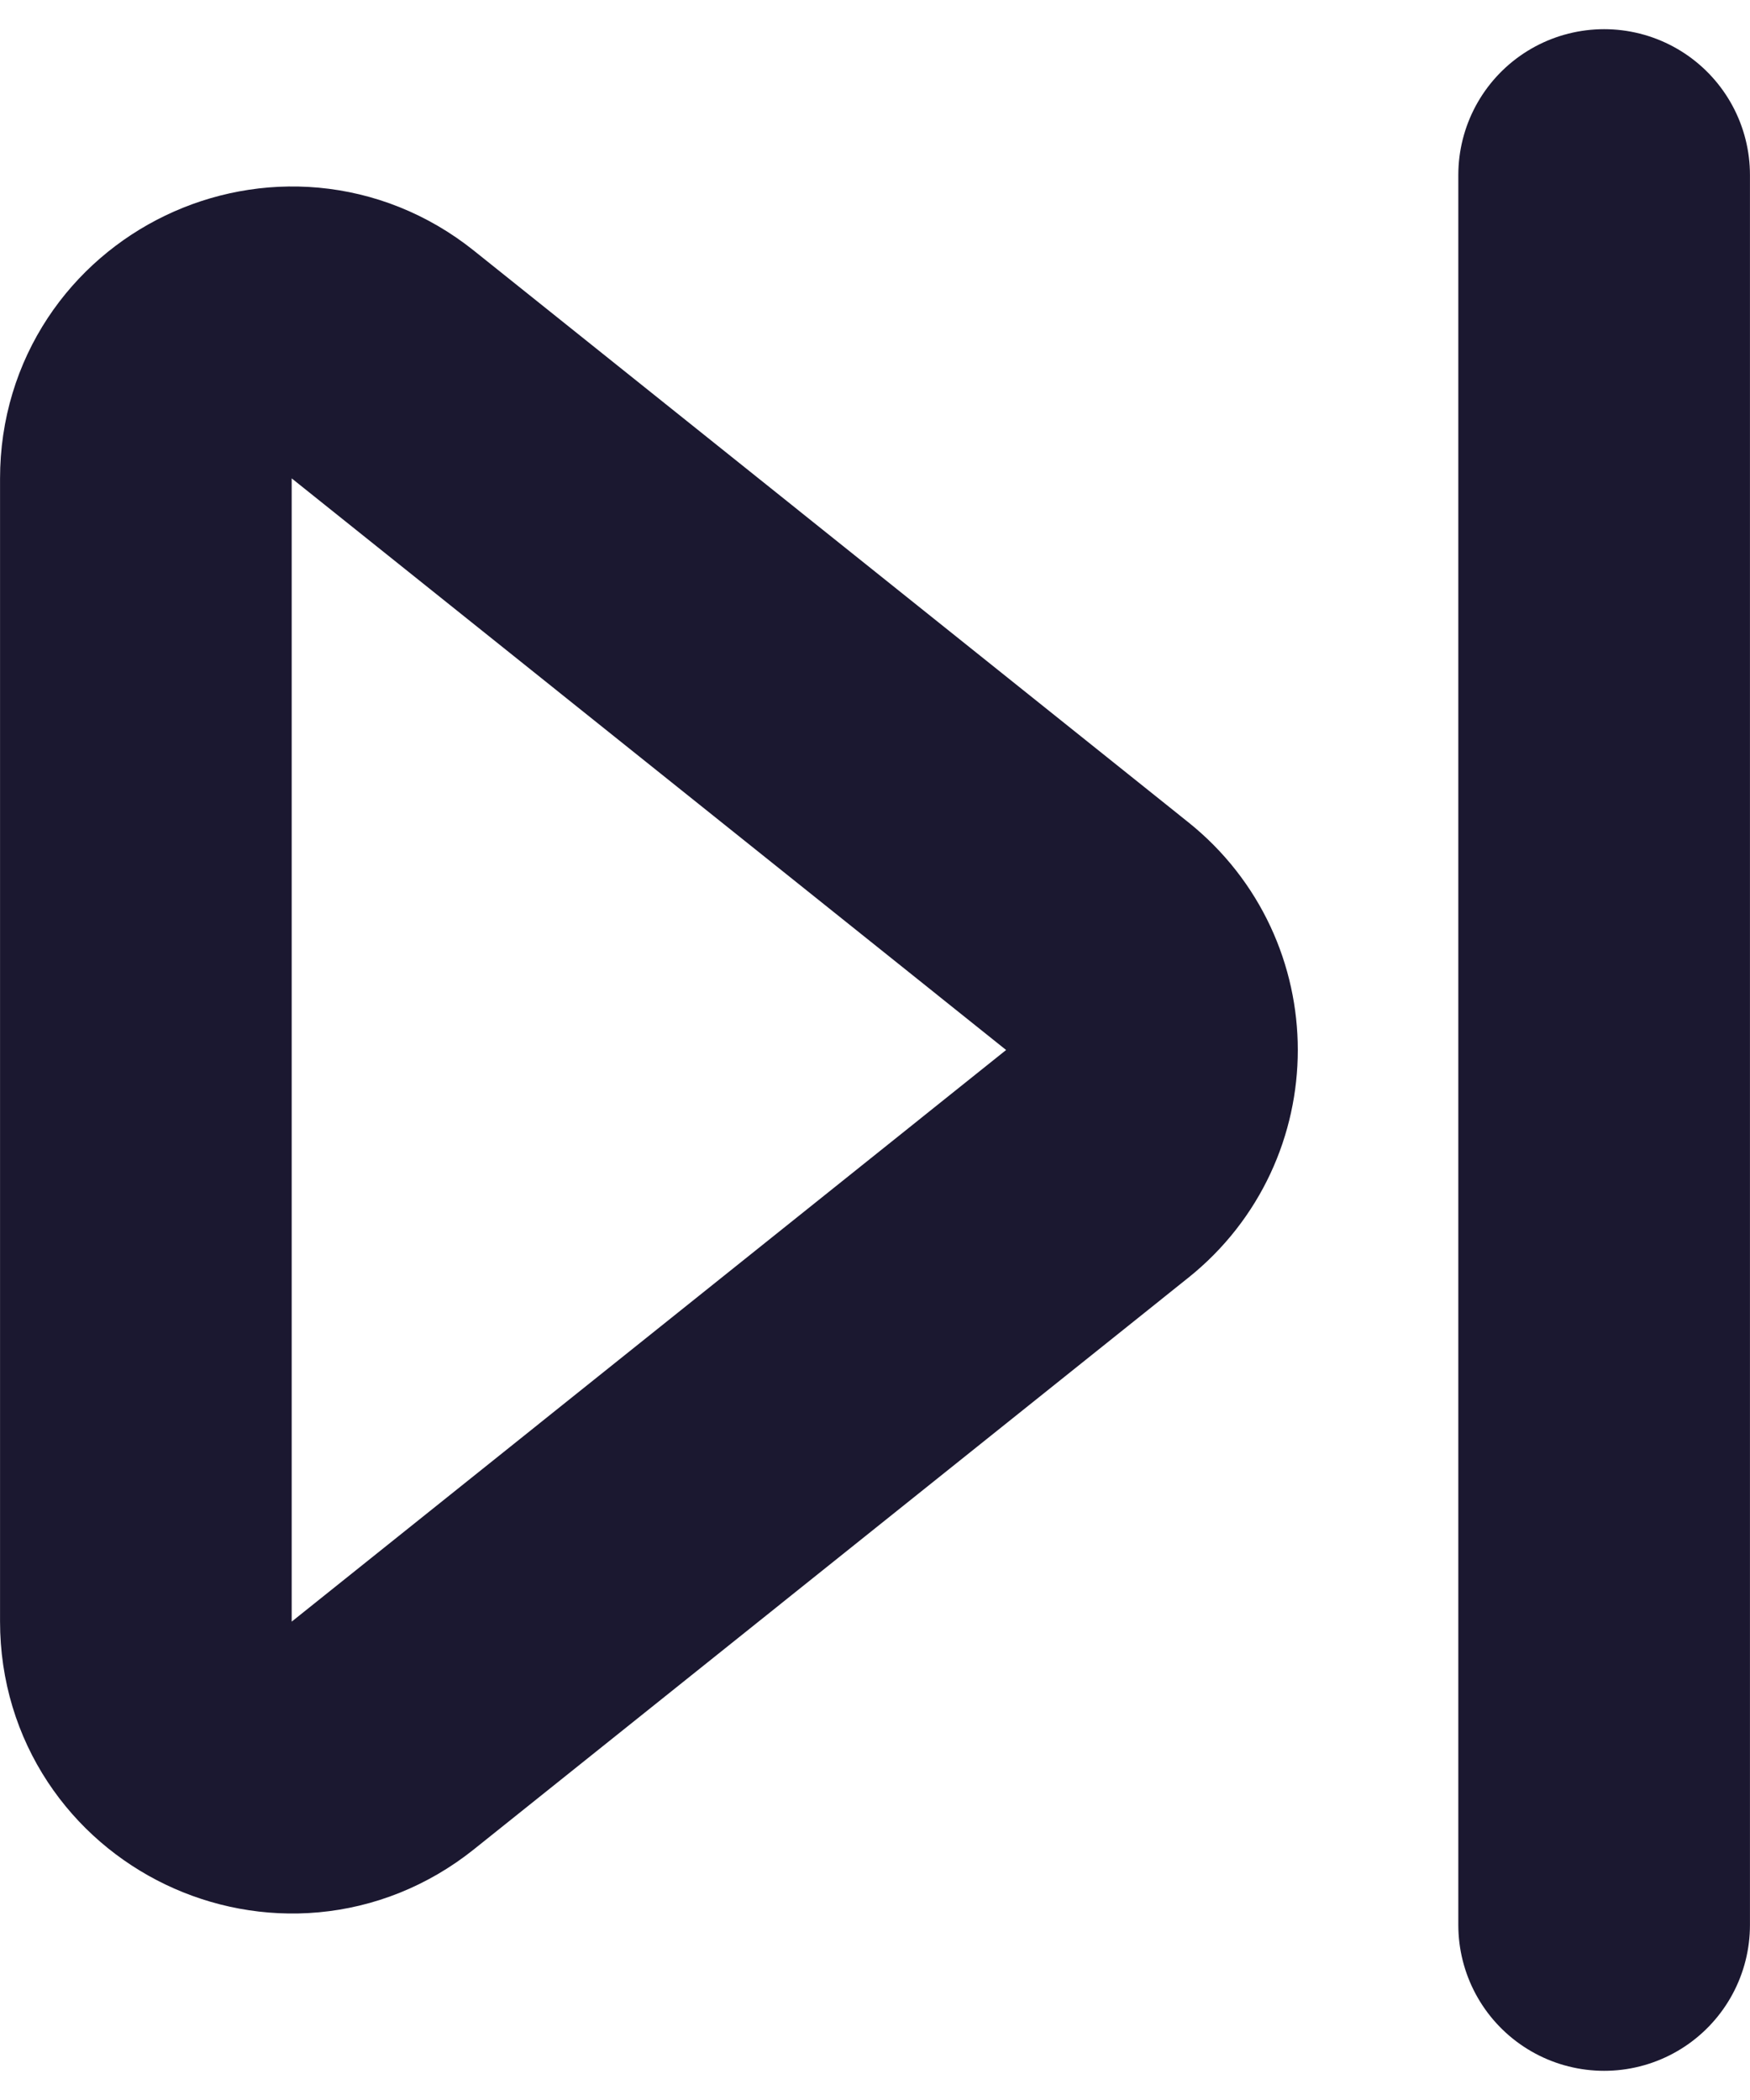 <svg width="20" height="24" viewBox="0 0 20 24" fill="none" xmlns="http://www.w3.org/2000/svg">
<path d="M18.333 2V22M12.54 13.301L4.375 19.834C3.283 20.707 1.667 19.93 1.667 18.532V5.468C1.667 4.07 3.283 3.293 4.375 4.166L12.54 10.699C13.374 11.366 13.374 12.634 12.54 13.301Z" stroke="#1B1830" stroke-width="3.333" stroke-linecap="round" stroke-linejoin="round"/>
</svg>
